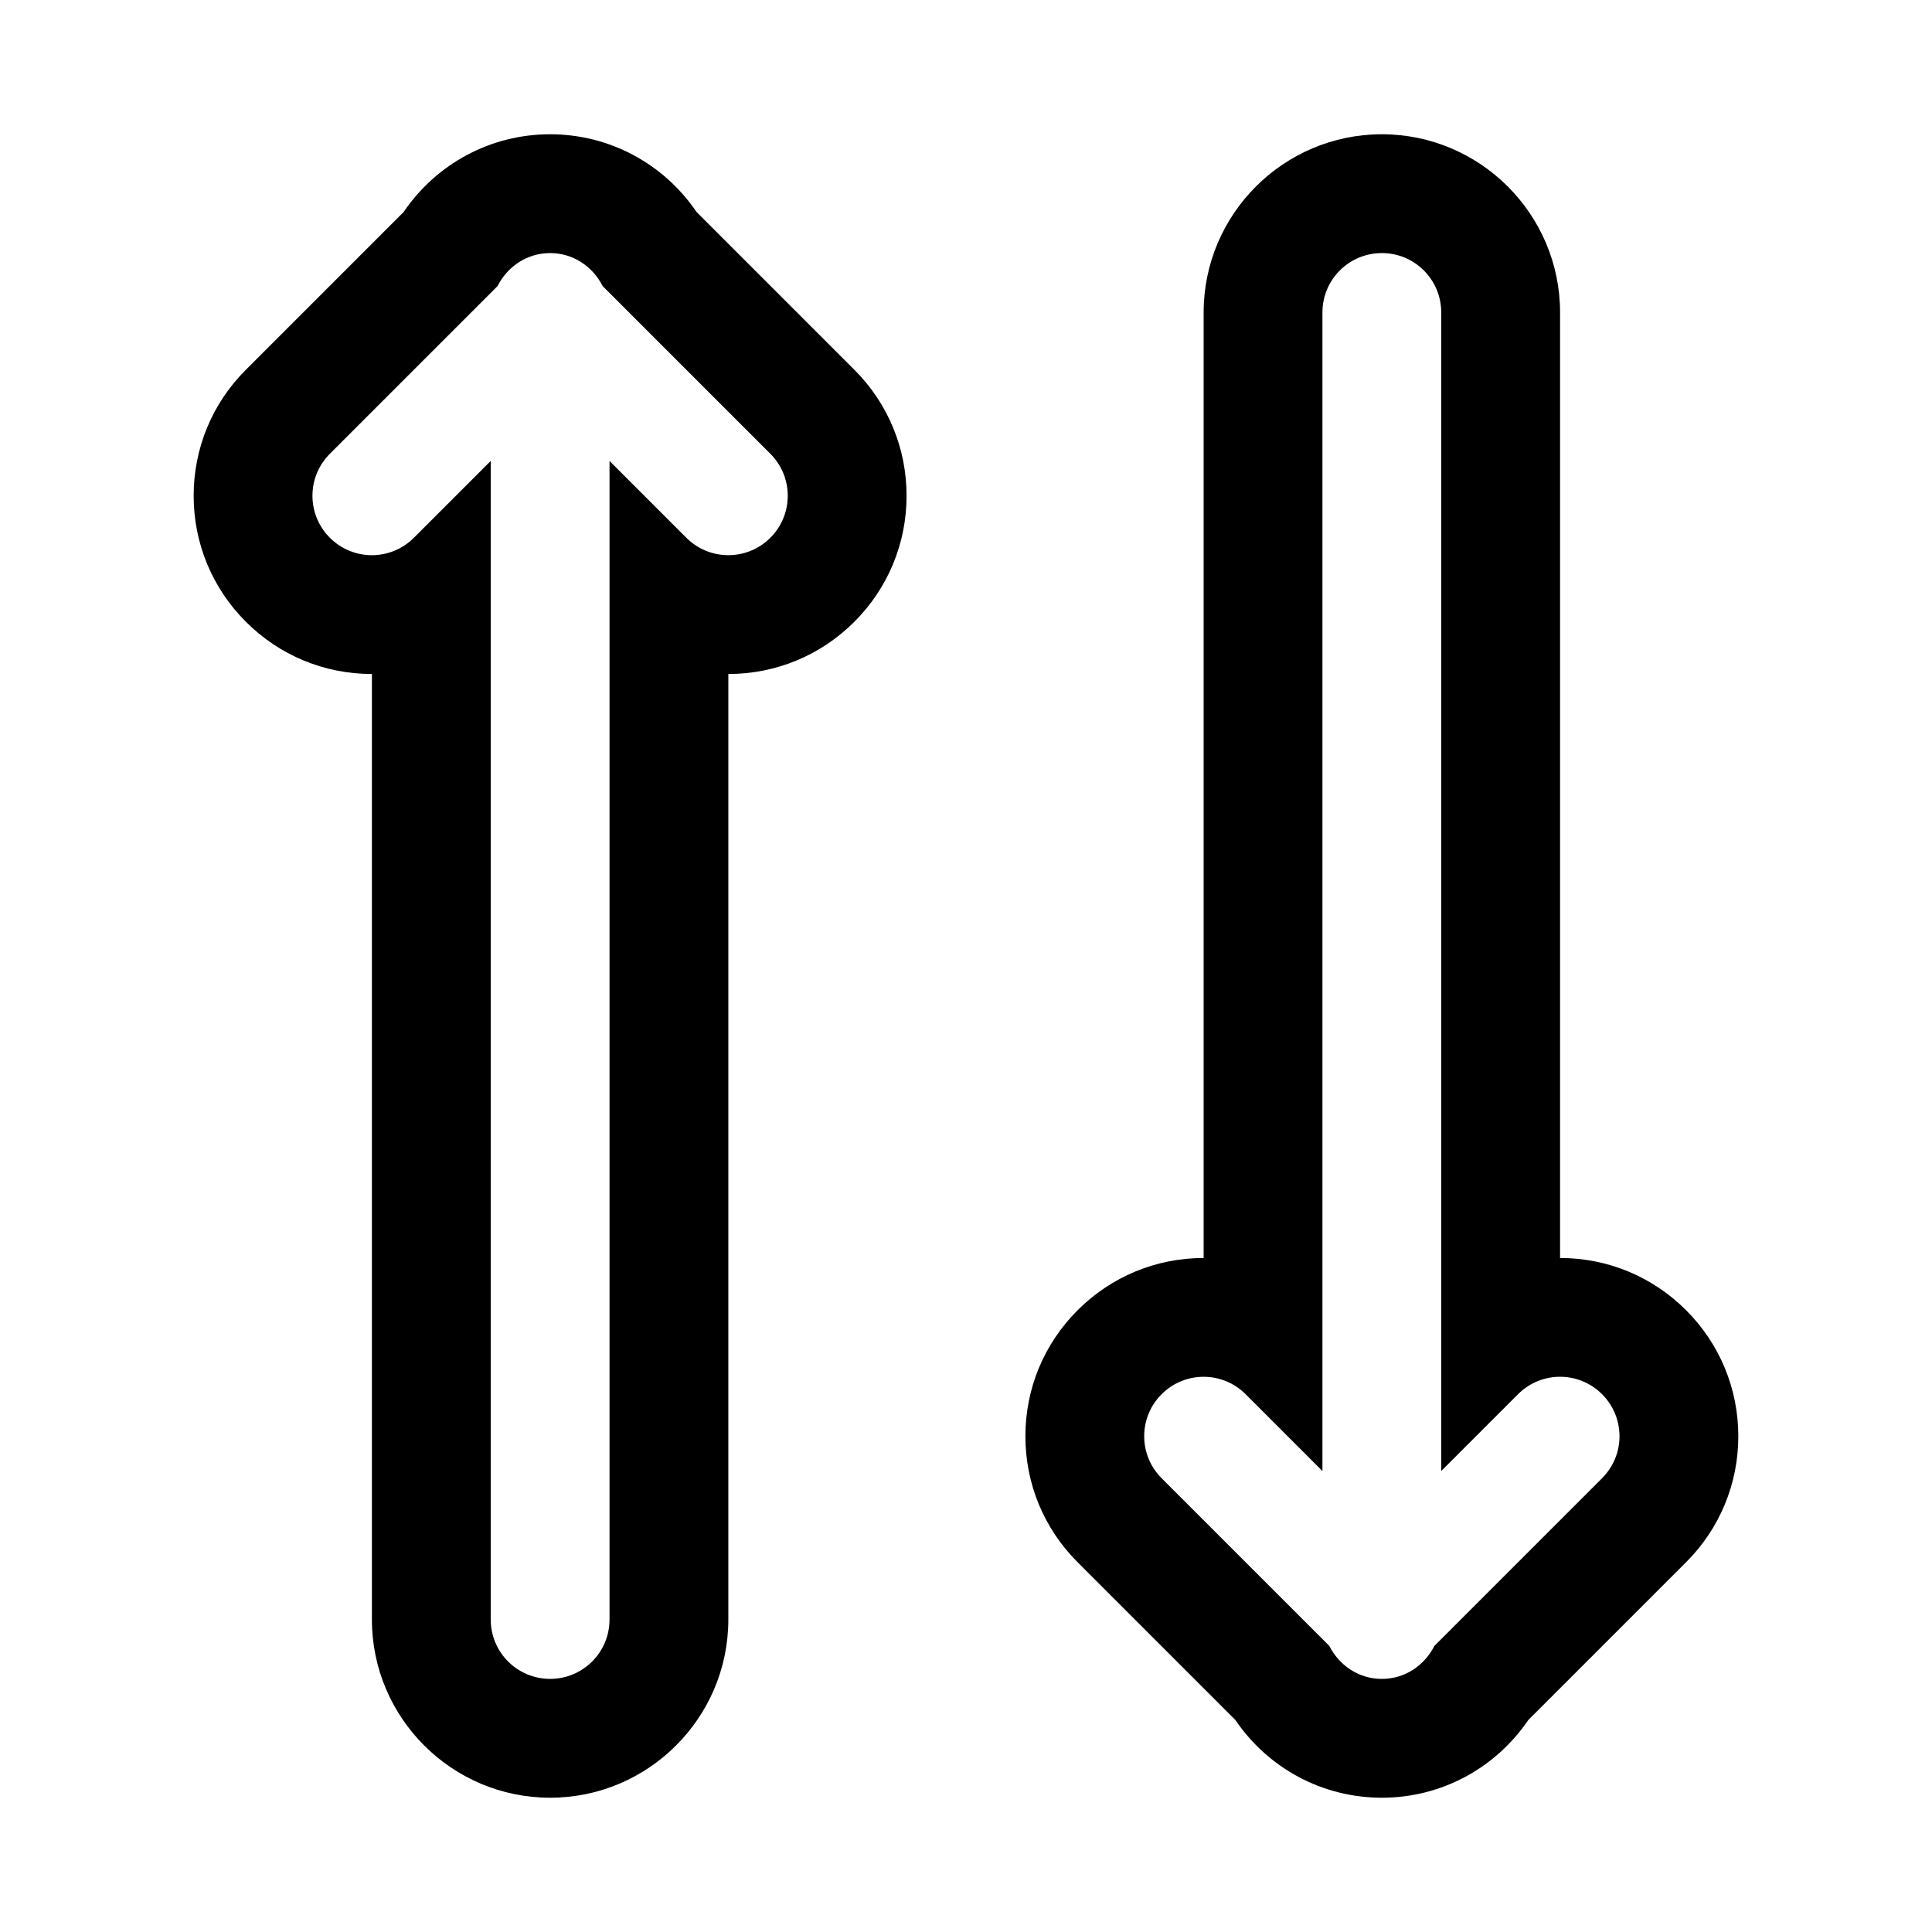 <?xml version="1.0" encoding="UTF-8"?>
<!-- Uploaded to: SVG Repo, www.svgrepo.com, Generator: SVG Repo Mixer Tools -->
<svg fill="#000000" width="800px" height="800px" version="1.1" viewBox="144 144 512 512" xmlns="http://www.w3.org/2000/svg">
 <g>
  <path d="m370.41 241.99-41.816-41.816c-8.754-12.848-23.125-20.594-38.809-20.594-15.695 0-30.07 7.746-38.824 20.609l-41.801 41.801c-8.926 8.91-13.84 20.781-13.84 33.391 0 12.609 4.914 24.48 13.84 33.395 8.91 8.91 20.781 13.84 33.395 13.84v250.57c0 26.039 21.191 47.23 47.23 47.23 26.039 0 47.23-21.191 47.23-47.23l0.004-250.57c12.609 0 24.48-4.93 33.395-13.84 8.91-8.91 13.836-20.781 13.836-33.395 0-12.609-4.926-24.48-13.84-33.391zm-22.262 44.523c-3.07 3.07-7.098 4.613-11.129 4.613s-8.062-1.543-11.133-4.613l-20.355-20.355v307.02c0 8.707-7.039 15.742-15.742 15.742-8.707 0-15.742-7.039-15.742-15.742l-0.004-307.02-20.359 20.355c-6.156 6.156-16.105 6.156-22.262 0s-6.156-16.105 0-22.262l44.445-44.445c2.598-5.148 7.762-8.738 13.918-8.738s11.32 3.606 13.918 8.738l44.445 44.445c6.156 6.156 6.156 16.105 0 22.262z"/>
  <path d="m590.83 491.22c-8.91-8.91-20.781-13.84-33.395-13.84v-250.57c0-26.039-21.191-47.23-47.23-47.23-26.039 0-47.23 21.191-47.23 47.23v250.57c-12.609 0-24.48 4.93-33.395 13.84-8.926 8.91-13.84 20.781-13.84 33.395 0 12.609 4.914 24.48 13.84 33.395l41.801 41.801c8.754 12.859 23.129 20.605 38.824 20.605 15.68 0 30.055-7.746 38.809-20.594l41.816-41.816c8.91-8.91 13.84-20.781 13.84-33.391 0-12.613-4.93-24.484-13.84-33.395zm-22.262 44.523-44.445 44.445c-2.598 5.133-7.762 8.738-13.918 8.738s-11.32-3.606-13.918-8.738l-44.445-44.445c-6.156-6.156-6.156-16.121 0-22.262 6.156-6.156 16.105-6.156 22.262 0l20.355 20.359v-307.03c0-8.707 7.039-15.742 15.742-15.742 8.707 0 15.742 7.039 15.742 15.742v307.02l20.355-20.355c6.156-6.156 16.105-6.156 22.262 0 6.164 6.156 6.164 16.105 0.008 22.262z"/>
 </g>
</svg>